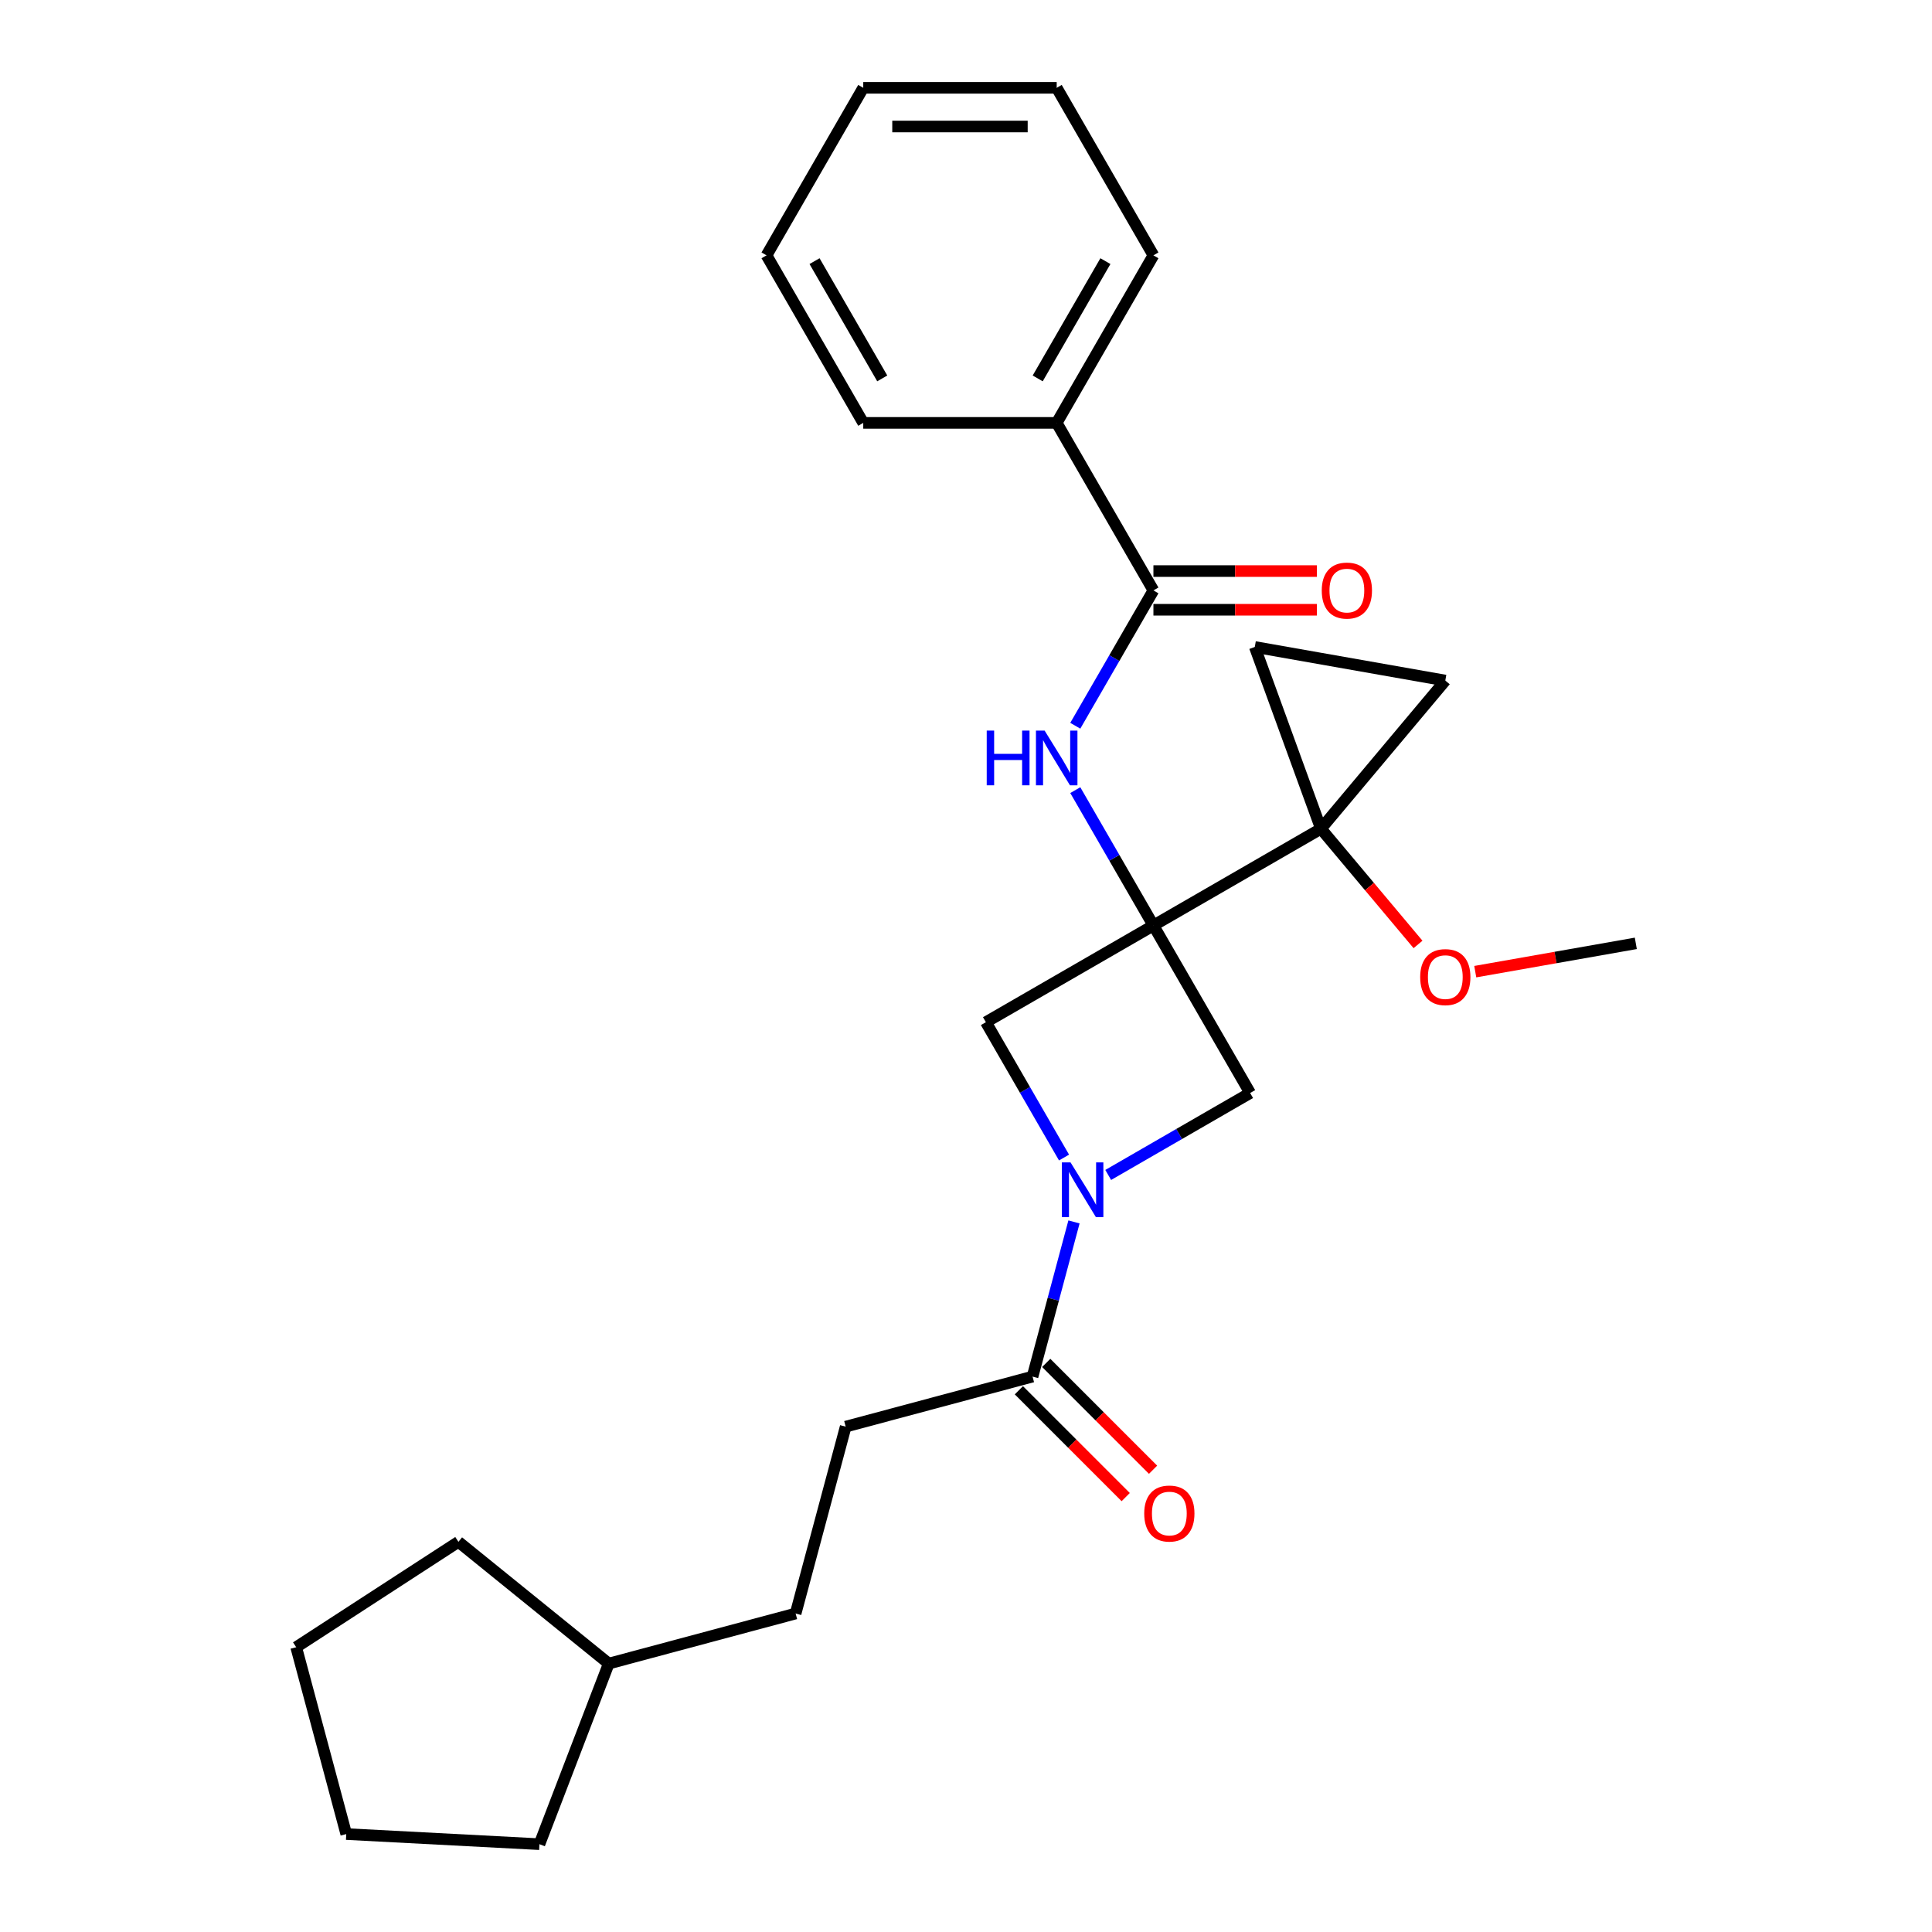<?xml version='1.0' encoding='iso-8859-1'?>
<svg version='1.1' baseProfile='full'
              xmlns='http://www.w3.org/2000/svg'
                      xmlns:rdkit='http://www.rdkit.org/xml'
                      xmlns:xlink='http://www.w3.org/1999/xlink'
                  xml:space='preserve'
width='1000px' height='1000px' viewBox='0 0 1000 1000'>
<!-- END OF HEADER -->
<rect style='opacity:1.0;fill:#FFFFFF;stroke:none' width='1000' height='1000' x='0' y='0'> </rect>
<path class='bond-0' d='M 597.01,479.025 L 683.724,428.96' style='fill:none;fill-rule:evenodd;stroke:#000000;stroke-width:6px;stroke-linecap:butt;stroke-linejoin:miter;stroke-opacity:1' />
<path class='bond-2' d='M 597.01,479.025 L 576.788,443.999' style='fill:none;fill-rule:evenodd;stroke:#000000;stroke-width:6px;stroke-linecap:butt;stroke-linejoin:miter;stroke-opacity:1' />
<path class='bond-2' d='M 576.788,443.999 L 556.566,408.974' style='fill:none;fill-rule:evenodd;stroke:#0000FF;stroke-width:6px;stroke-linecap:butt;stroke-linejoin:miter;stroke-opacity:1' />
<path class='bond-3' d='M 597.01,479.025 L 510.296,529.089' style='fill:none;fill-rule:evenodd;stroke:#000000;stroke-width:6px;stroke-linecap:butt;stroke-linejoin:miter;stroke-opacity:1' />
<path class='bond-4' d='M 597.01,479.025 L 647.075,565.739' style='fill:none;fill-rule:evenodd;stroke:#000000;stroke-width:6px;stroke-linecap:butt;stroke-linejoin:miter;stroke-opacity:1' />
<path class='bond-7' d='M 683.724,428.96 L 748.086,352.257' style='fill:none;fill-rule:evenodd;stroke:#000000;stroke-width:6px;stroke-linecap:butt;stroke-linejoin:miter;stroke-opacity:1' />
<path class='bond-8' d='M 683.724,428.96 L 649.478,334.87' style='fill:none;fill-rule:evenodd;stroke:#000000;stroke-width:6px;stroke-linecap:butt;stroke-linejoin:miter;stroke-opacity:1' />
<path class='bond-13' d='M 683.724,428.96 L 708.847,458.9' style='fill:none;fill-rule:evenodd;stroke:#000000;stroke-width:6px;stroke-linecap:butt;stroke-linejoin:miter;stroke-opacity:1' />
<path class='bond-13' d='M 708.847,458.9 L 733.969,488.84' style='fill:none;fill-rule:evenodd;stroke:#FF0000;stroke-width:6px;stroke-linecap:butt;stroke-linejoin:miter;stroke-opacity:1' />
<path class='bond-1' d='M 573.604,608.157 L 610.339,586.948' style='fill:none;fill-rule:evenodd;stroke:#0000FF;stroke-width:6px;stroke-linecap:butt;stroke-linejoin:miter;stroke-opacity:1' />
<path class='bond-1' d='M 610.339,586.948 L 647.075,565.739' style='fill:none;fill-rule:evenodd;stroke:#000000;stroke-width:6px;stroke-linecap:butt;stroke-linejoin:miter;stroke-opacity:1' />
<path class='bond-6' d='M 555.896,632.466 L 545.171,672.493' style='fill:none;fill-rule:evenodd;stroke:#0000FF;stroke-width:6px;stroke-linecap:butt;stroke-linejoin:miter;stroke-opacity:1' />
<path class='bond-6' d='M 545.171,672.493 L 534.445,712.52' style='fill:none;fill-rule:evenodd;stroke:#000000;stroke-width:6px;stroke-linecap:butt;stroke-linejoin:miter;stroke-opacity:1' />
<path class='bond-26' d='M 550.74,599.14 L 530.518,564.114' style='fill:none;fill-rule:evenodd;stroke:#0000FF;stroke-width:6px;stroke-linecap:butt;stroke-linejoin:miter;stroke-opacity:1' />
<path class='bond-26' d='M 530.518,564.114 L 510.296,529.089' style='fill:none;fill-rule:evenodd;stroke:#000000;stroke-width:6px;stroke-linecap:butt;stroke-linejoin:miter;stroke-opacity:1' />
<path class='bond-5' d='M 556.566,375.647 L 576.788,340.622' style='fill:none;fill-rule:evenodd;stroke:#0000FF;stroke-width:6px;stroke-linecap:butt;stroke-linejoin:miter;stroke-opacity:1' />
<path class='bond-5' d='M 576.788,340.622 L 597.01,305.597' style='fill:none;fill-rule:evenodd;stroke:#000000;stroke-width:6px;stroke-linecap:butt;stroke-linejoin:miter;stroke-opacity:1' />
<path class='bond-9' d='M 597.01,315.609 L 639.323,315.609' style='fill:none;fill-rule:evenodd;stroke:#000000;stroke-width:6px;stroke-linecap:butt;stroke-linejoin:miter;stroke-opacity:1' />
<path class='bond-9' d='M 639.323,315.609 L 681.636,315.609' style='fill:none;fill-rule:evenodd;stroke:#FF0000;stroke-width:6px;stroke-linecap:butt;stroke-linejoin:miter;stroke-opacity:1' />
<path class='bond-9' d='M 597.01,295.584 L 639.323,295.584' style='fill:none;fill-rule:evenodd;stroke:#000000;stroke-width:6px;stroke-linecap:butt;stroke-linejoin:miter;stroke-opacity:1' />
<path class='bond-9' d='M 639.323,295.584 L 681.636,295.584' style='fill:none;fill-rule:evenodd;stroke:#FF0000;stroke-width:6px;stroke-linecap:butt;stroke-linejoin:miter;stroke-opacity:1' />
<path class='bond-10' d='M 597.01,305.597 L 546.946,218.883' style='fill:none;fill-rule:evenodd;stroke:#000000;stroke-width:6px;stroke-linecap:butt;stroke-linejoin:miter;stroke-opacity:1' />
<path class='bond-11' d='M 527.365,719.6 L 555.014,747.249' style='fill:none;fill-rule:evenodd;stroke:#000000;stroke-width:6px;stroke-linecap:butt;stroke-linejoin:miter;stroke-opacity:1' />
<path class='bond-11' d='M 555.014,747.249 L 582.664,774.899' style='fill:none;fill-rule:evenodd;stroke:#FF0000;stroke-width:6px;stroke-linecap:butt;stroke-linejoin:miter;stroke-opacity:1' />
<path class='bond-11' d='M 541.526,705.44 L 569.175,733.089' style='fill:none;fill-rule:evenodd;stroke:#000000;stroke-width:6px;stroke-linecap:butt;stroke-linejoin:miter;stroke-opacity:1' />
<path class='bond-11' d='M 569.175,733.089 L 596.824,760.738' style='fill:none;fill-rule:evenodd;stroke:#FF0000;stroke-width:6px;stroke-linecap:butt;stroke-linejoin:miter;stroke-opacity:1' />
<path class='bond-12' d='M 534.445,712.52 L 437.728,738.435' style='fill:none;fill-rule:evenodd;stroke:#000000;stroke-width:6px;stroke-linecap:butt;stroke-linejoin:miter;stroke-opacity:1' />
<path class='bond-27' d='M 748.086,352.257 L 649.478,334.87' style='fill:none;fill-rule:evenodd;stroke:#000000;stroke-width:6px;stroke-linecap:butt;stroke-linejoin:miter;stroke-opacity:1' />
<path class='bond-16' d='M 546.946,218.883 L 597.01,132.169' style='fill:none;fill-rule:evenodd;stroke:#000000;stroke-width:6px;stroke-linecap:butt;stroke-linejoin:miter;stroke-opacity:1' />
<path class='bond-16' d='M 537.113,195.863 L 572.158,135.163' style='fill:none;fill-rule:evenodd;stroke:#000000;stroke-width:6px;stroke-linecap:butt;stroke-linejoin:miter;stroke-opacity:1' />
<path class='bond-17' d='M 546.946,218.883 L 446.817,218.883' style='fill:none;fill-rule:evenodd;stroke:#000000;stroke-width:6px;stroke-linecap:butt;stroke-linejoin:miter;stroke-opacity:1' />
<path class='bond-14' d='M 437.728,738.435 L 411.813,835.152' style='fill:none;fill-rule:evenodd;stroke:#000000;stroke-width:6px;stroke-linecap:butt;stroke-linejoin:miter;stroke-opacity:1' />
<path class='bond-18' d='M 763.589,502.93 L 805.141,495.603' style='fill:none;fill-rule:evenodd;stroke:#FF0000;stroke-width:6px;stroke-linecap:butt;stroke-linejoin:miter;stroke-opacity:1' />
<path class='bond-18' d='M 805.141,495.603 L 846.693,488.276' style='fill:none;fill-rule:evenodd;stroke:#000000;stroke-width:6px;stroke-linecap:butt;stroke-linejoin:miter;stroke-opacity:1' />
<path class='bond-15' d='M 411.813,835.152 L 315.096,861.067' style='fill:none;fill-rule:evenodd;stroke:#000000;stroke-width:6px;stroke-linecap:butt;stroke-linejoin:miter;stroke-opacity:1' />
<path class='bond-19' d='M 315.096,861.067 L 279.213,954.545' style='fill:none;fill-rule:evenodd;stroke:#000000;stroke-width:6px;stroke-linecap:butt;stroke-linejoin:miter;stroke-opacity:1' />
<path class='bond-20' d='M 315.096,861.067 L 237.282,798.054' style='fill:none;fill-rule:evenodd;stroke:#000000;stroke-width:6px;stroke-linecap:butt;stroke-linejoin:miter;stroke-opacity:1' />
<path class='bond-21' d='M 597.01,132.169 L 546.946,45.455' style='fill:none;fill-rule:evenodd;stroke:#000000;stroke-width:6px;stroke-linecap:butt;stroke-linejoin:miter;stroke-opacity:1' />
<path class='bond-22' d='M 446.817,218.883 L 396.753,132.169' style='fill:none;fill-rule:evenodd;stroke:#000000;stroke-width:6px;stroke-linecap:butt;stroke-linejoin:miter;stroke-opacity:1' />
<path class='bond-22' d='M 456.65,195.863 L 421.605,135.163' style='fill:none;fill-rule:evenodd;stroke:#000000;stroke-width:6px;stroke-linecap:butt;stroke-linejoin:miter;stroke-opacity:1' />
<path class='bond-23' d='M 279.213,954.545 L 179.222,949.305' style='fill:none;fill-rule:evenodd;stroke:#000000;stroke-width:6px;stroke-linecap:butt;stroke-linejoin:miter;stroke-opacity:1' />
<path class='bond-24' d='M 237.282,798.054 L 153.307,852.588' style='fill:none;fill-rule:evenodd;stroke:#000000;stroke-width:6px;stroke-linecap:butt;stroke-linejoin:miter;stroke-opacity:1' />
<path class='bond-28' d='M 546.946,45.455 L 446.817,45.455' style='fill:none;fill-rule:evenodd;stroke:#000000;stroke-width:6px;stroke-linecap:butt;stroke-linejoin:miter;stroke-opacity:1' />
<path class='bond-28' d='M 531.927,65.48 L 461.836,65.48' style='fill:none;fill-rule:evenodd;stroke:#000000;stroke-width:6px;stroke-linecap:butt;stroke-linejoin:miter;stroke-opacity:1' />
<path class='bond-25' d='M 396.753,132.169 L 446.817,45.455' style='fill:none;fill-rule:evenodd;stroke:#000000;stroke-width:6px;stroke-linecap:butt;stroke-linejoin:miter;stroke-opacity:1' />
<path class='bond-29' d='M 179.222,949.305 L 153.307,852.588' style='fill:none;fill-rule:evenodd;stroke:#000000;stroke-width:6px;stroke-linecap:butt;stroke-linejoin:miter;stroke-opacity:1' />
<path  class='atom-2' d='M 554.101 601.643
L 563.381 616.643
Q 564.301 618.123, 565.781 620.803
Q 567.261 623.483, 567.341 623.643
L 567.341 601.643
L 571.101 601.643
L 571.101 629.963
L 567.221 629.963
L 557.261 613.563
Q 556.101 611.643, 554.861 609.443
Q 553.661 607.243, 553.301 606.563
L 553.301 629.963
L 549.621 629.963
L 549.621 601.643
L 554.101 601.643
' fill='#0000FF'/>
<path  class='atom-3' d='M 510.726 378.151
L 514.566 378.151
L 514.566 390.191
L 529.046 390.191
L 529.046 378.151
L 532.886 378.151
L 532.886 406.471
L 529.046 406.471
L 529.046 393.391
L 514.566 393.391
L 514.566 406.471
L 510.726 406.471
L 510.726 378.151
' fill='#0000FF'/>
<path  class='atom-3' d='M 540.686 378.151
L 549.966 393.151
Q 550.886 394.631, 552.366 397.311
Q 553.846 399.991, 553.926 400.151
L 553.926 378.151
L 557.686 378.151
L 557.686 406.471
L 553.806 406.471
L 543.846 390.071
Q 542.686 388.151, 541.446 385.951
Q 540.246 383.751, 539.886 383.071
L 539.886 406.471
L 536.206 406.471
L 536.206 378.151
L 540.686 378.151
' fill='#0000FF'/>
<path  class='atom-10' d='M 684.139 305.677
Q 684.139 298.877, 687.499 295.077
Q 690.859 291.277, 697.139 291.277
Q 703.419 291.277, 706.779 295.077
Q 710.139 298.877, 710.139 305.677
Q 710.139 312.557, 706.739 316.477
Q 703.339 320.357, 697.139 320.357
Q 690.899 320.357, 687.499 316.477
Q 684.139 312.597, 684.139 305.677
M 697.139 317.157
Q 701.459 317.157, 703.779 314.277
Q 706.139 311.357, 706.139 305.677
Q 706.139 300.117, 703.779 297.317
Q 701.459 294.477, 697.139 294.477
Q 692.819 294.477, 690.459 297.277
Q 688.139 300.077, 688.139 305.677
Q 688.139 311.397, 690.459 314.277
Q 692.819 317.157, 697.139 317.157
' fill='#FF0000'/>
<path  class='atom-12' d='M 592.247 783.402
Q 592.247 776.602, 595.607 772.802
Q 598.967 769.002, 605.247 769.002
Q 611.527 769.002, 614.887 772.802
Q 618.247 776.602, 618.247 783.402
Q 618.247 790.282, 614.847 794.202
Q 611.447 798.082, 605.247 798.082
Q 599.007 798.082, 595.607 794.202
Q 592.247 790.322, 592.247 783.402
M 605.247 794.882
Q 609.567 794.882, 611.887 792.002
Q 614.247 789.082, 614.247 783.402
Q 614.247 777.842, 611.887 775.042
Q 609.567 772.202, 605.247 772.202
Q 600.927 772.202, 598.567 775.002
Q 596.247 777.802, 596.247 783.402
Q 596.247 789.122, 598.567 792.002
Q 600.927 794.882, 605.247 794.882
' fill='#FF0000'/>
<path  class='atom-14' d='M 735.086 505.743
Q 735.086 498.943, 738.446 495.143
Q 741.806 491.343, 748.086 491.343
Q 754.366 491.343, 757.726 495.143
Q 761.086 498.943, 761.086 505.743
Q 761.086 512.623, 757.686 516.543
Q 754.286 520.423, 748.086 520.423
Q 741.846 520.423, 738.446 516.543
Q 735.086 512.663, 735.086 505.743
M 748.086 517.223
Q 752.406 517.223, 754.726 514.343
Q 757.086 511.423, 757.086 505.743
Q 757.086 500.183, 754.726 497.383
Q 752.406 494.543, 748.086 494.543
Q 743.766 494.543, 741.406 497.343
Q 739.086 500.143, 739.086 505.743
Q 739.086 511.463, 741.406 514.343
Q 743.766 517.223, 748.086 517.223
' fill='#FF0000'/>
</svg>
